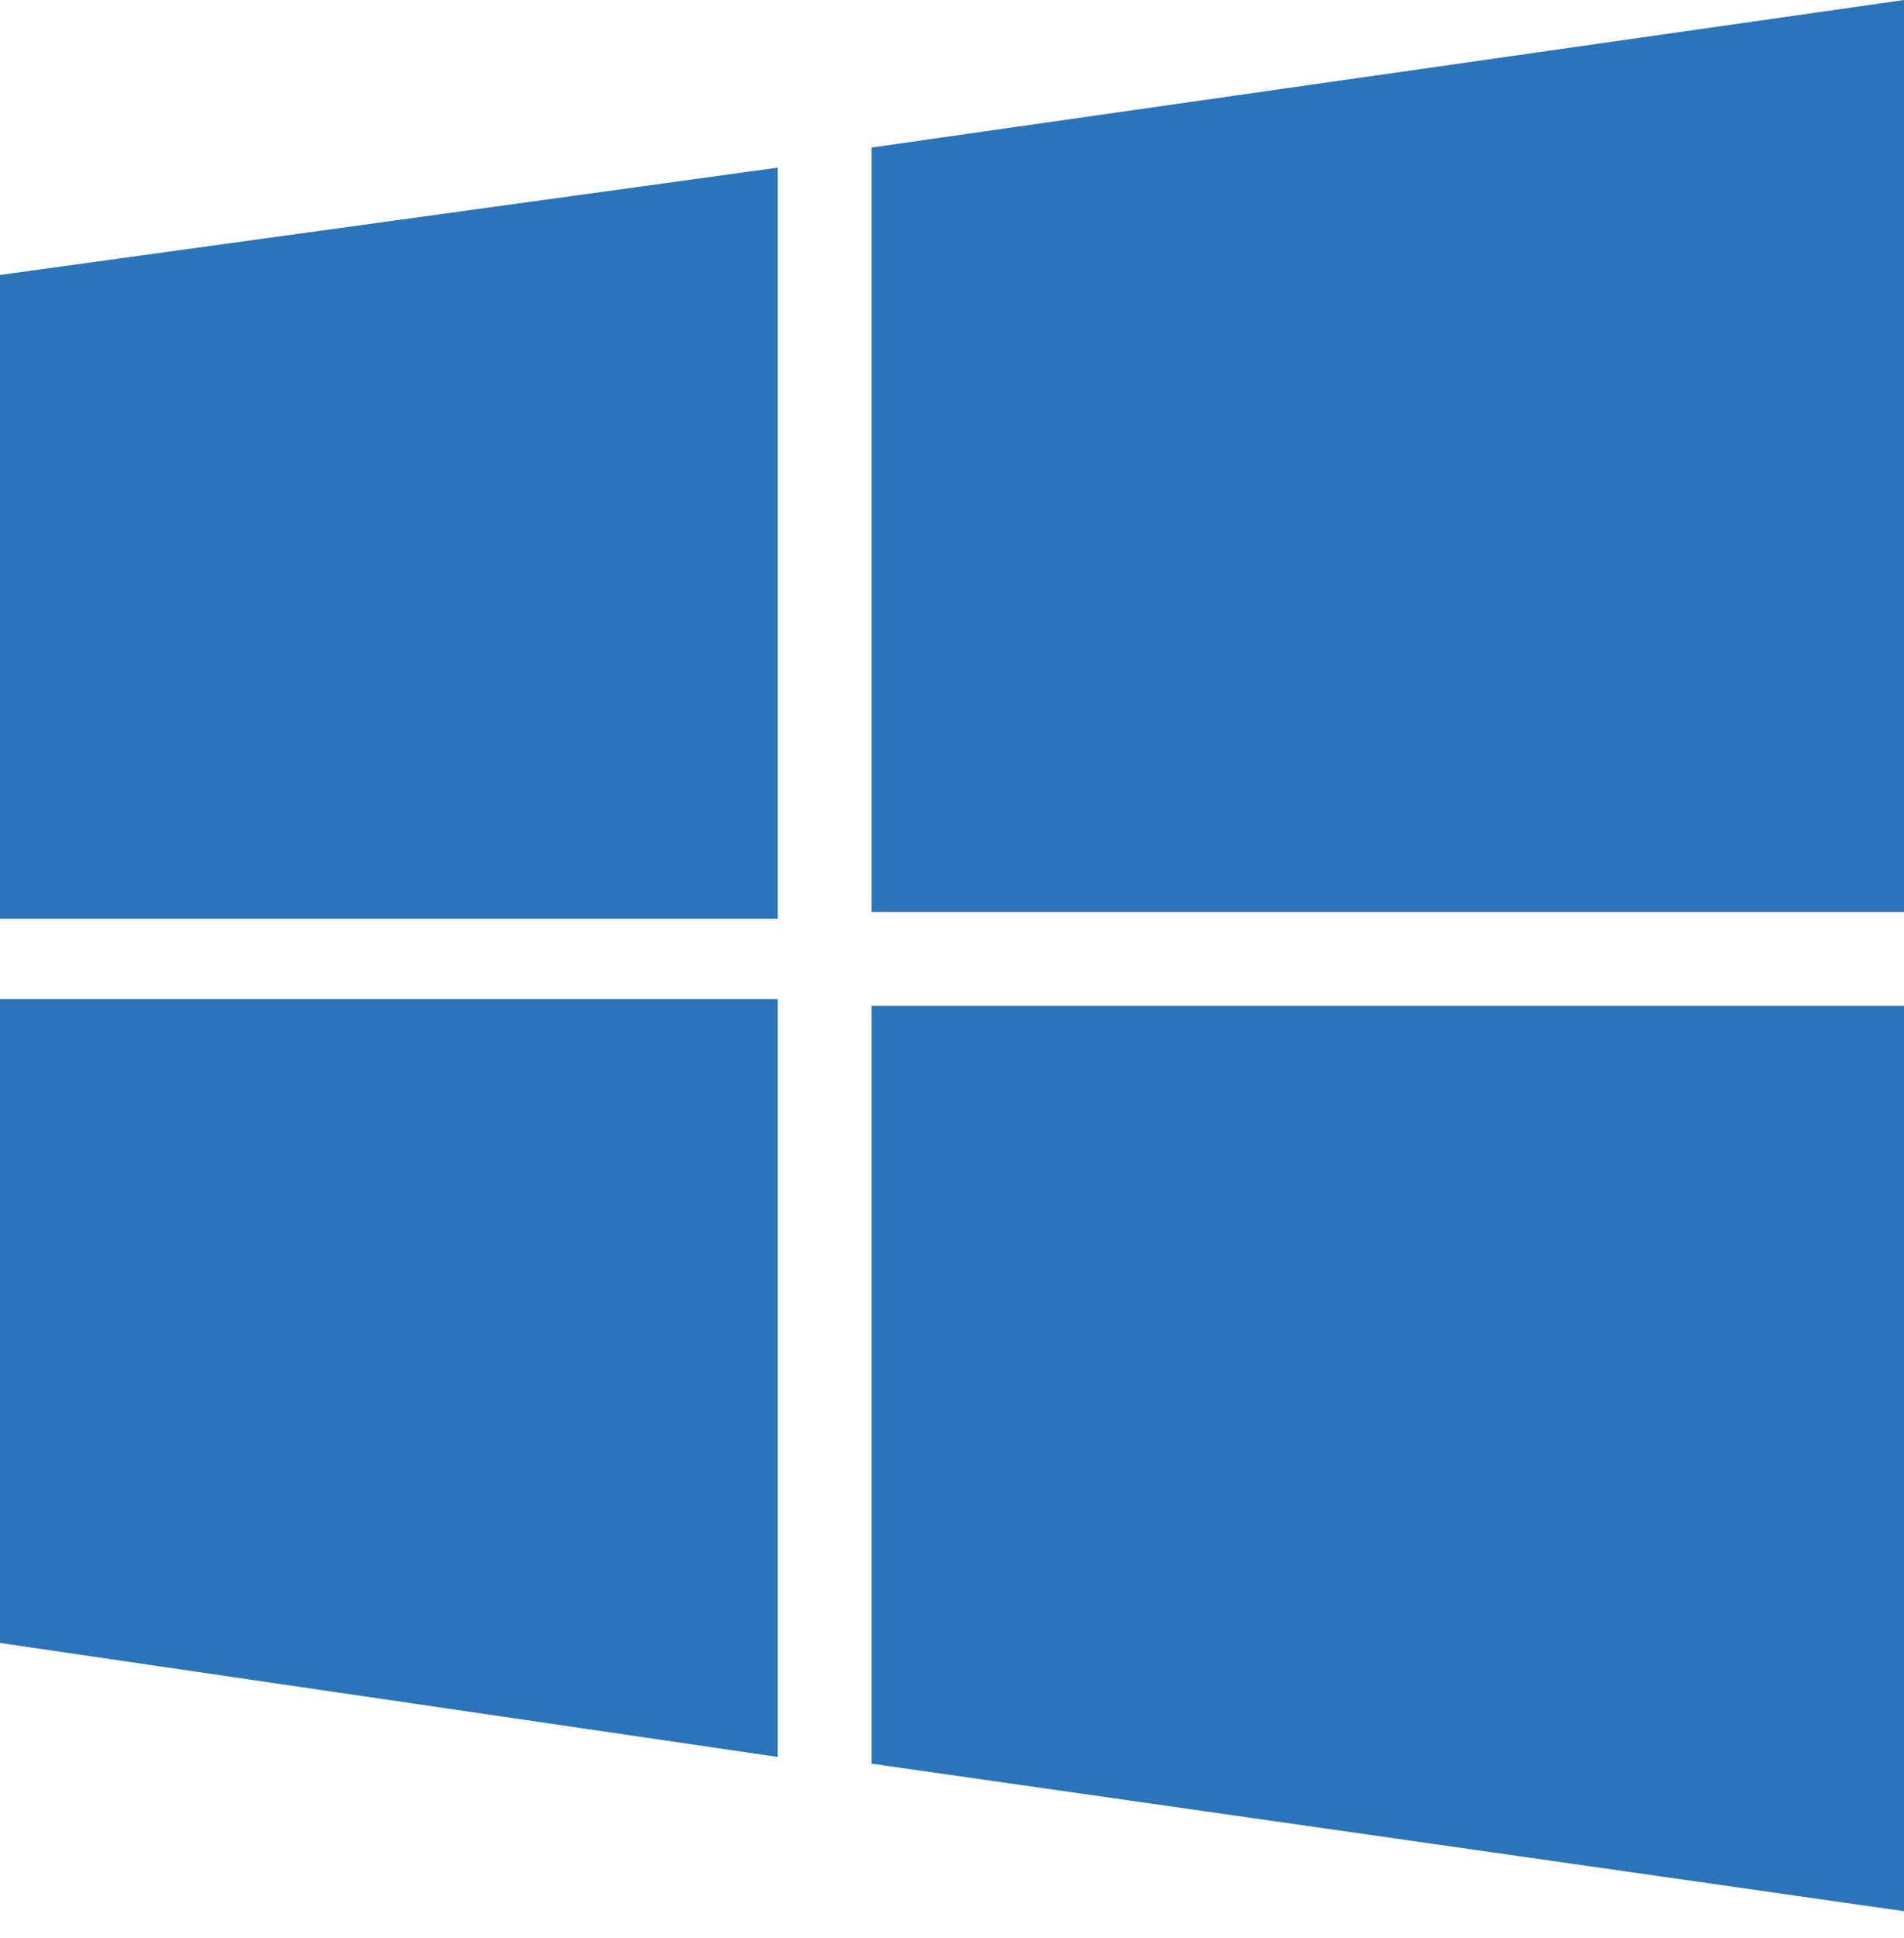 <?xml version="1.0" encoding="utf-8"?>
<!-- Generator: Adobe Illustrator 28.1.0, SVG Export Plug-In . SVG Version: 6.00 Build 0)  -->
<svg version="1.1" id="Livello_1" xmlns="http://www.w3.org/2000/svg" xmlns:xlink="http://www.w3.org/1999/xlink" x="0px" y="0px"
	 viewBox="0 0 28.4 28.9" style="enable-background:new 0 0 28.4 28.9;" xml:space="preserve">
<style type="text/css">
	.st0{display:none;}
	.st1{fill:#2B74BA;}
</style>
<g id="Screen">
</g>
<g id="Elements">
</g>
<g id="Gradient">
</g>
<g id="Flat" class="st0">
</g>
<g id="Testi">
	<g>
		<g>
			<g>
				<polyline class="st1" points="0,4.1 11.6,2.5 11.6,13.7 0,13.7 				"/>
				<polyline class="st1" points="13,2.2 28.4,0 28.4,13.6 13,13.6 				"/>
				<polyline class="st1" points="0,14.9 11.6,14.9 11.6,26.2 0,24.5 				"/>
				<polyline class="st1" points="13,15 28.4,15 28.4,28.5 13,26.3 				"/>
			</g>
		</g>
	</g>
</g>
</svg>
